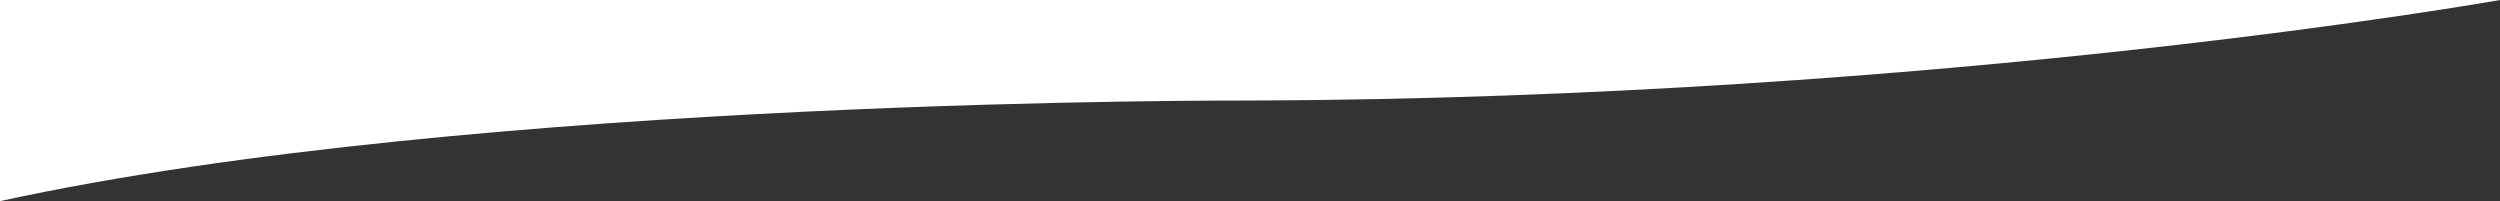 <?xml version="1.0" encoding="UTF-8"?>
<svg id="Layer_1" data-name="Layer 1" xmlns="http://www.w3.org/2000/svg" viewBox="0 0 1442 116">
  <rect x="0" y="0" width="1442" height="116" fill="#333333" stroke="none"/>
  <defs>
    <style>
      .cls-1 {
        fill: #fff;
      }
    </style>
  </defs>
  <path class="cls-1" d="m0,0h1442s-318.54,56.7-721,58c0,0-444.9-2.2-721,58V0Z"/>
</svg>